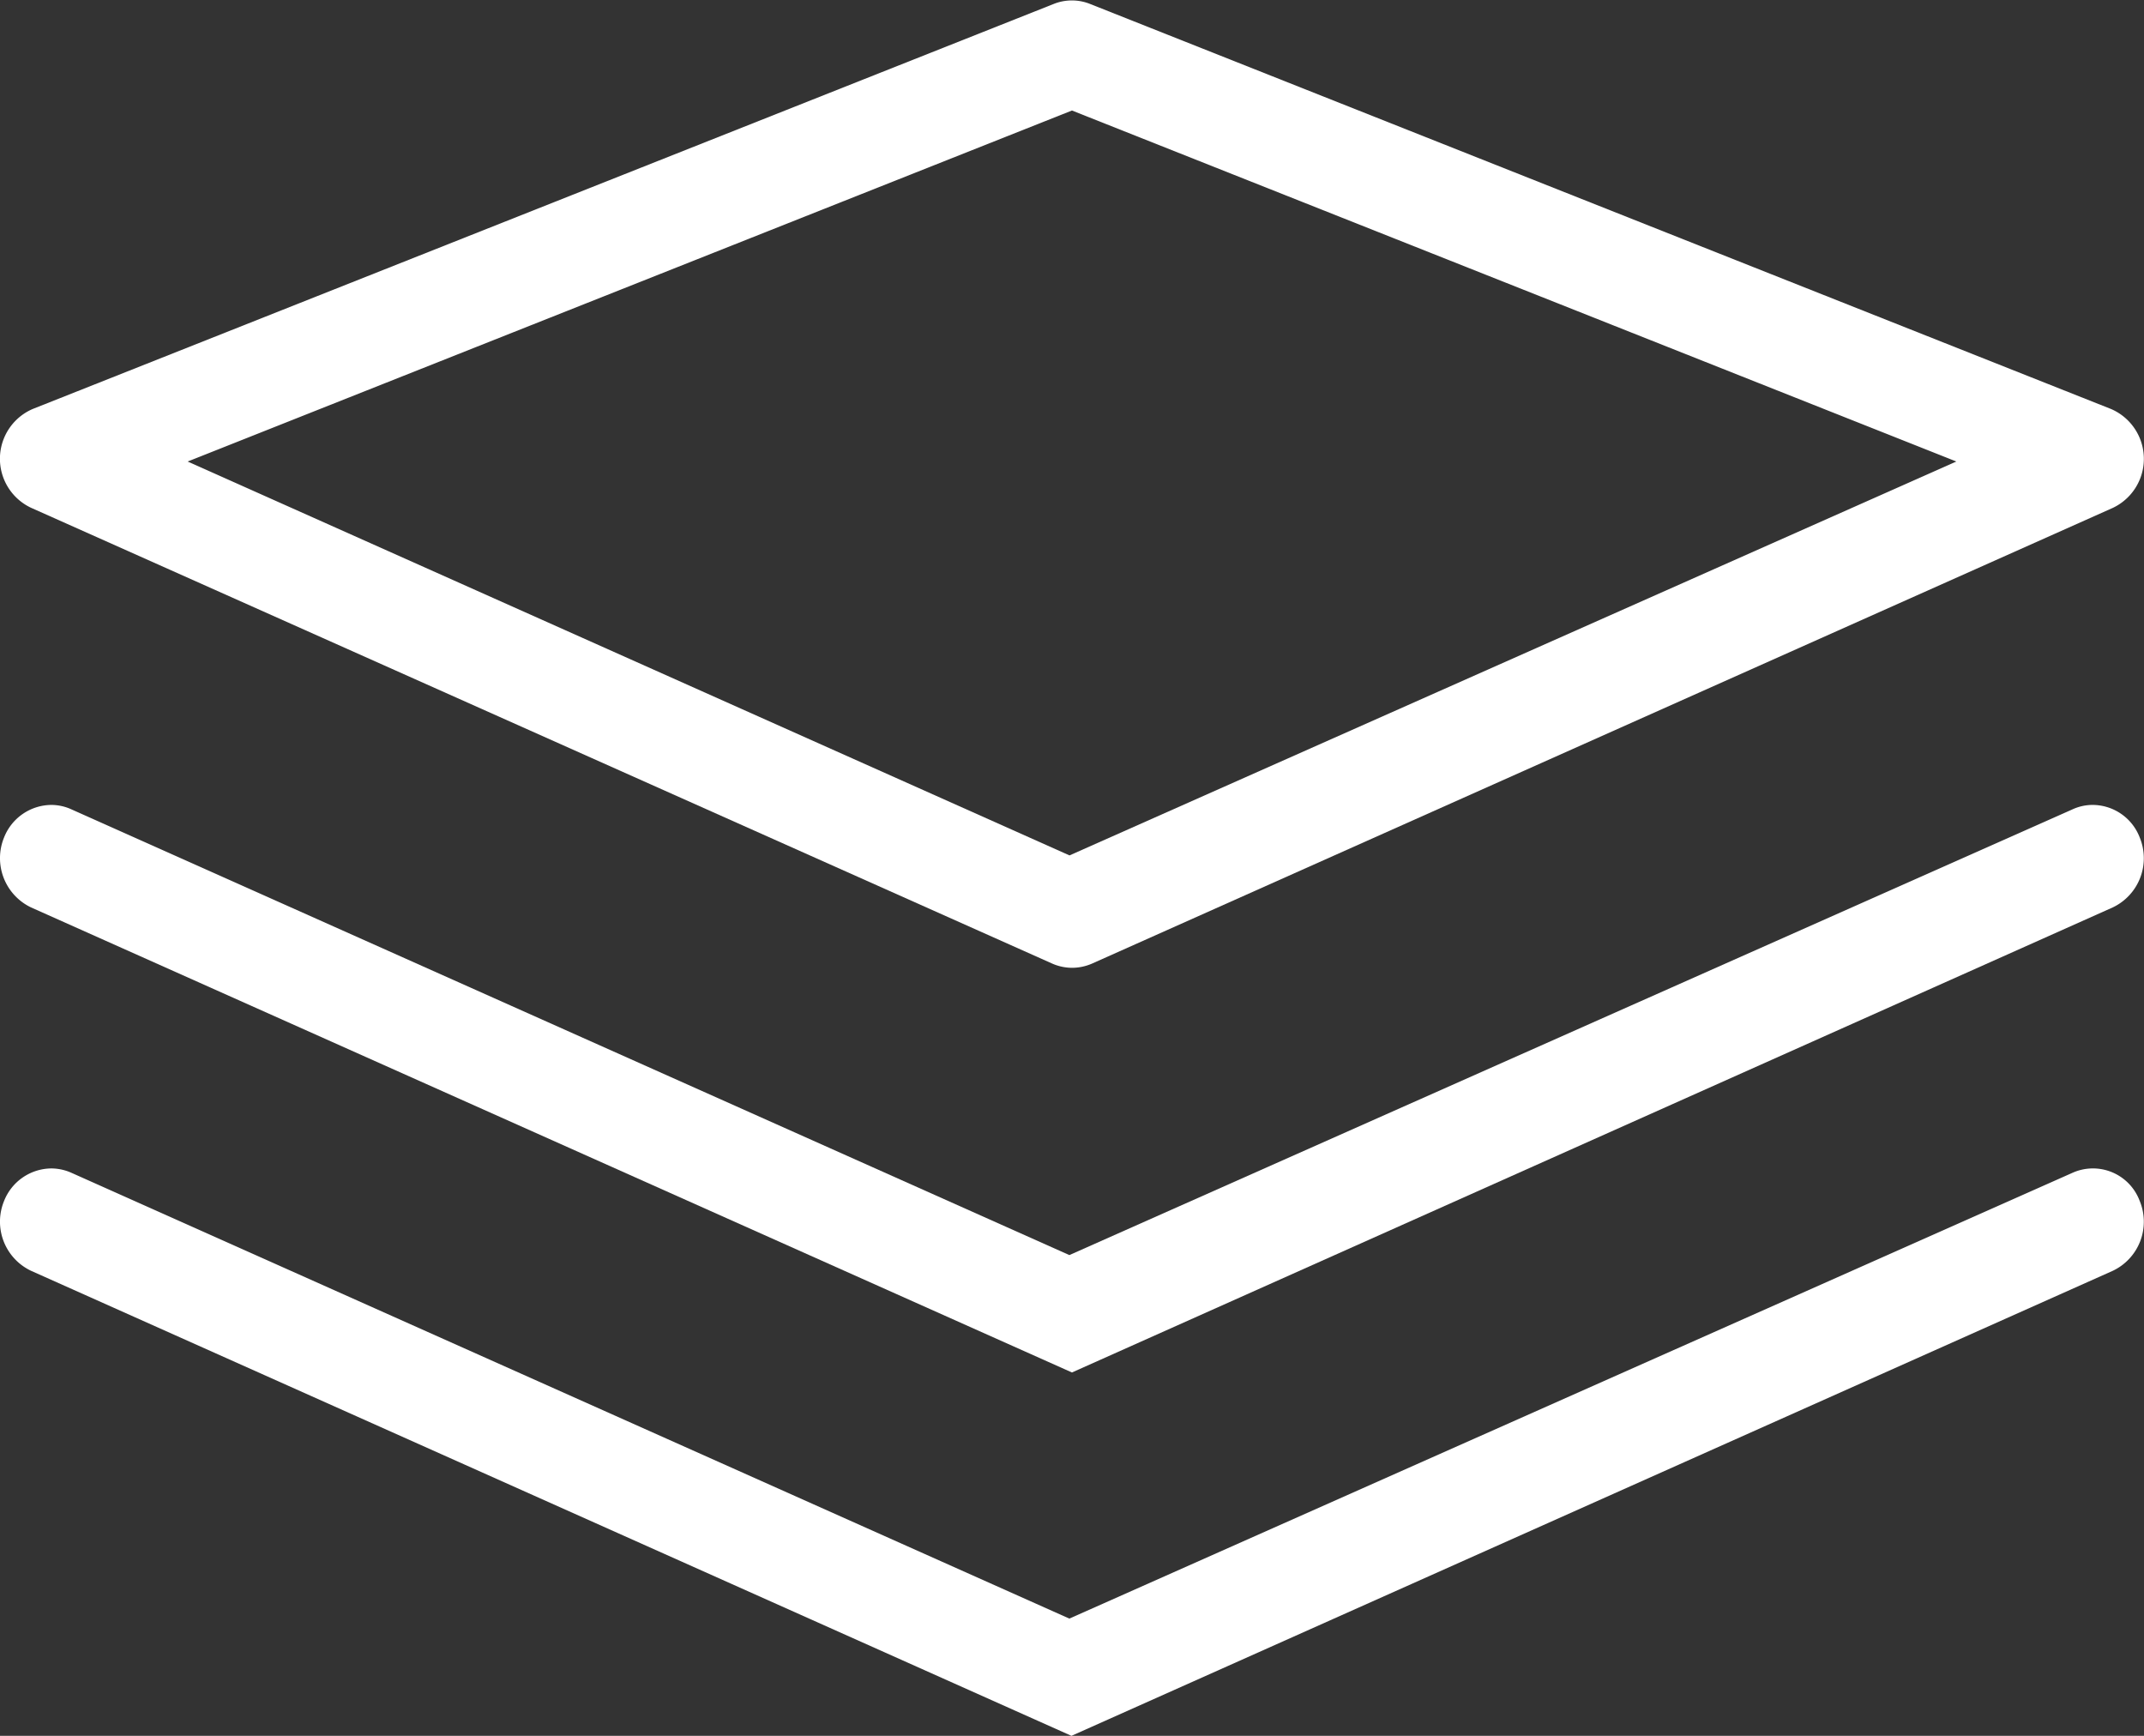 <svg xmlns="http://www.w3.org/2000/svg" width="29.647" height="24" viewBox="0 0 29.647 24">
  <rect x="0" y="0" width="29.647" height="24" fill="#333333" stroke="none"/>
  <g id="Group_11" data-name="Group 11" transform="translate(-331 -96)">
    <g id="Group_10" data-name="Group 10" transform="translate(331 96)">
      <g id="Group_9" data-name="Group 9" transform="translate(0)">
        <path id="Path_5" data-name="Path 5" d="M19.823,21.381a.687.687,0,0,1-.279-.061l-14.116-6.3a.749.749,0,0,1,.026-1.366l14.118-5.6a.676.676,0,0,1,.5,0l14.117,5.6a.75.75,0,0,1,.027,1.368L20.1,21.323a.694.694,0,0,1-.278.058Zm-12.228-7,12.194,5.446,12.263-5.446L19.823,9.528Z" transform="translate(-5 -8)" fill="#fff"/>
        <path id="Path_6" data-name="Path 6" d="M5.429,20.47a.755.755,0,0,1-.372-.969.709.709,0,0,1,.651-.448.673.673,0,0,1,.279.061l13.8,6.163,13.872-6.163a.666.666,0,0,1,.28-.061.7.7,0,0,1,.648.448.753.753,0,0,1-.372.969L19.823,26.9Z" transform="translate(-5 -7.924)" fill="#fff"/>
        <path id="Path_7" data-name="Path 7" d="M5.429,25.46a.752.752,0,0,1-.372-.967.709.709,0,0,1,.651-.448.688.688,0,0,1,.279.06l13.8,6.164,13.872-6.164a.69.69,0,0,1,.928.388.751.751,0,0,1-.371.967l-14.4,6.43Z" transform="translate(-5 -7.89)" fill="#fff"/>
      </g>
    </g>
  </g>
</svg>
